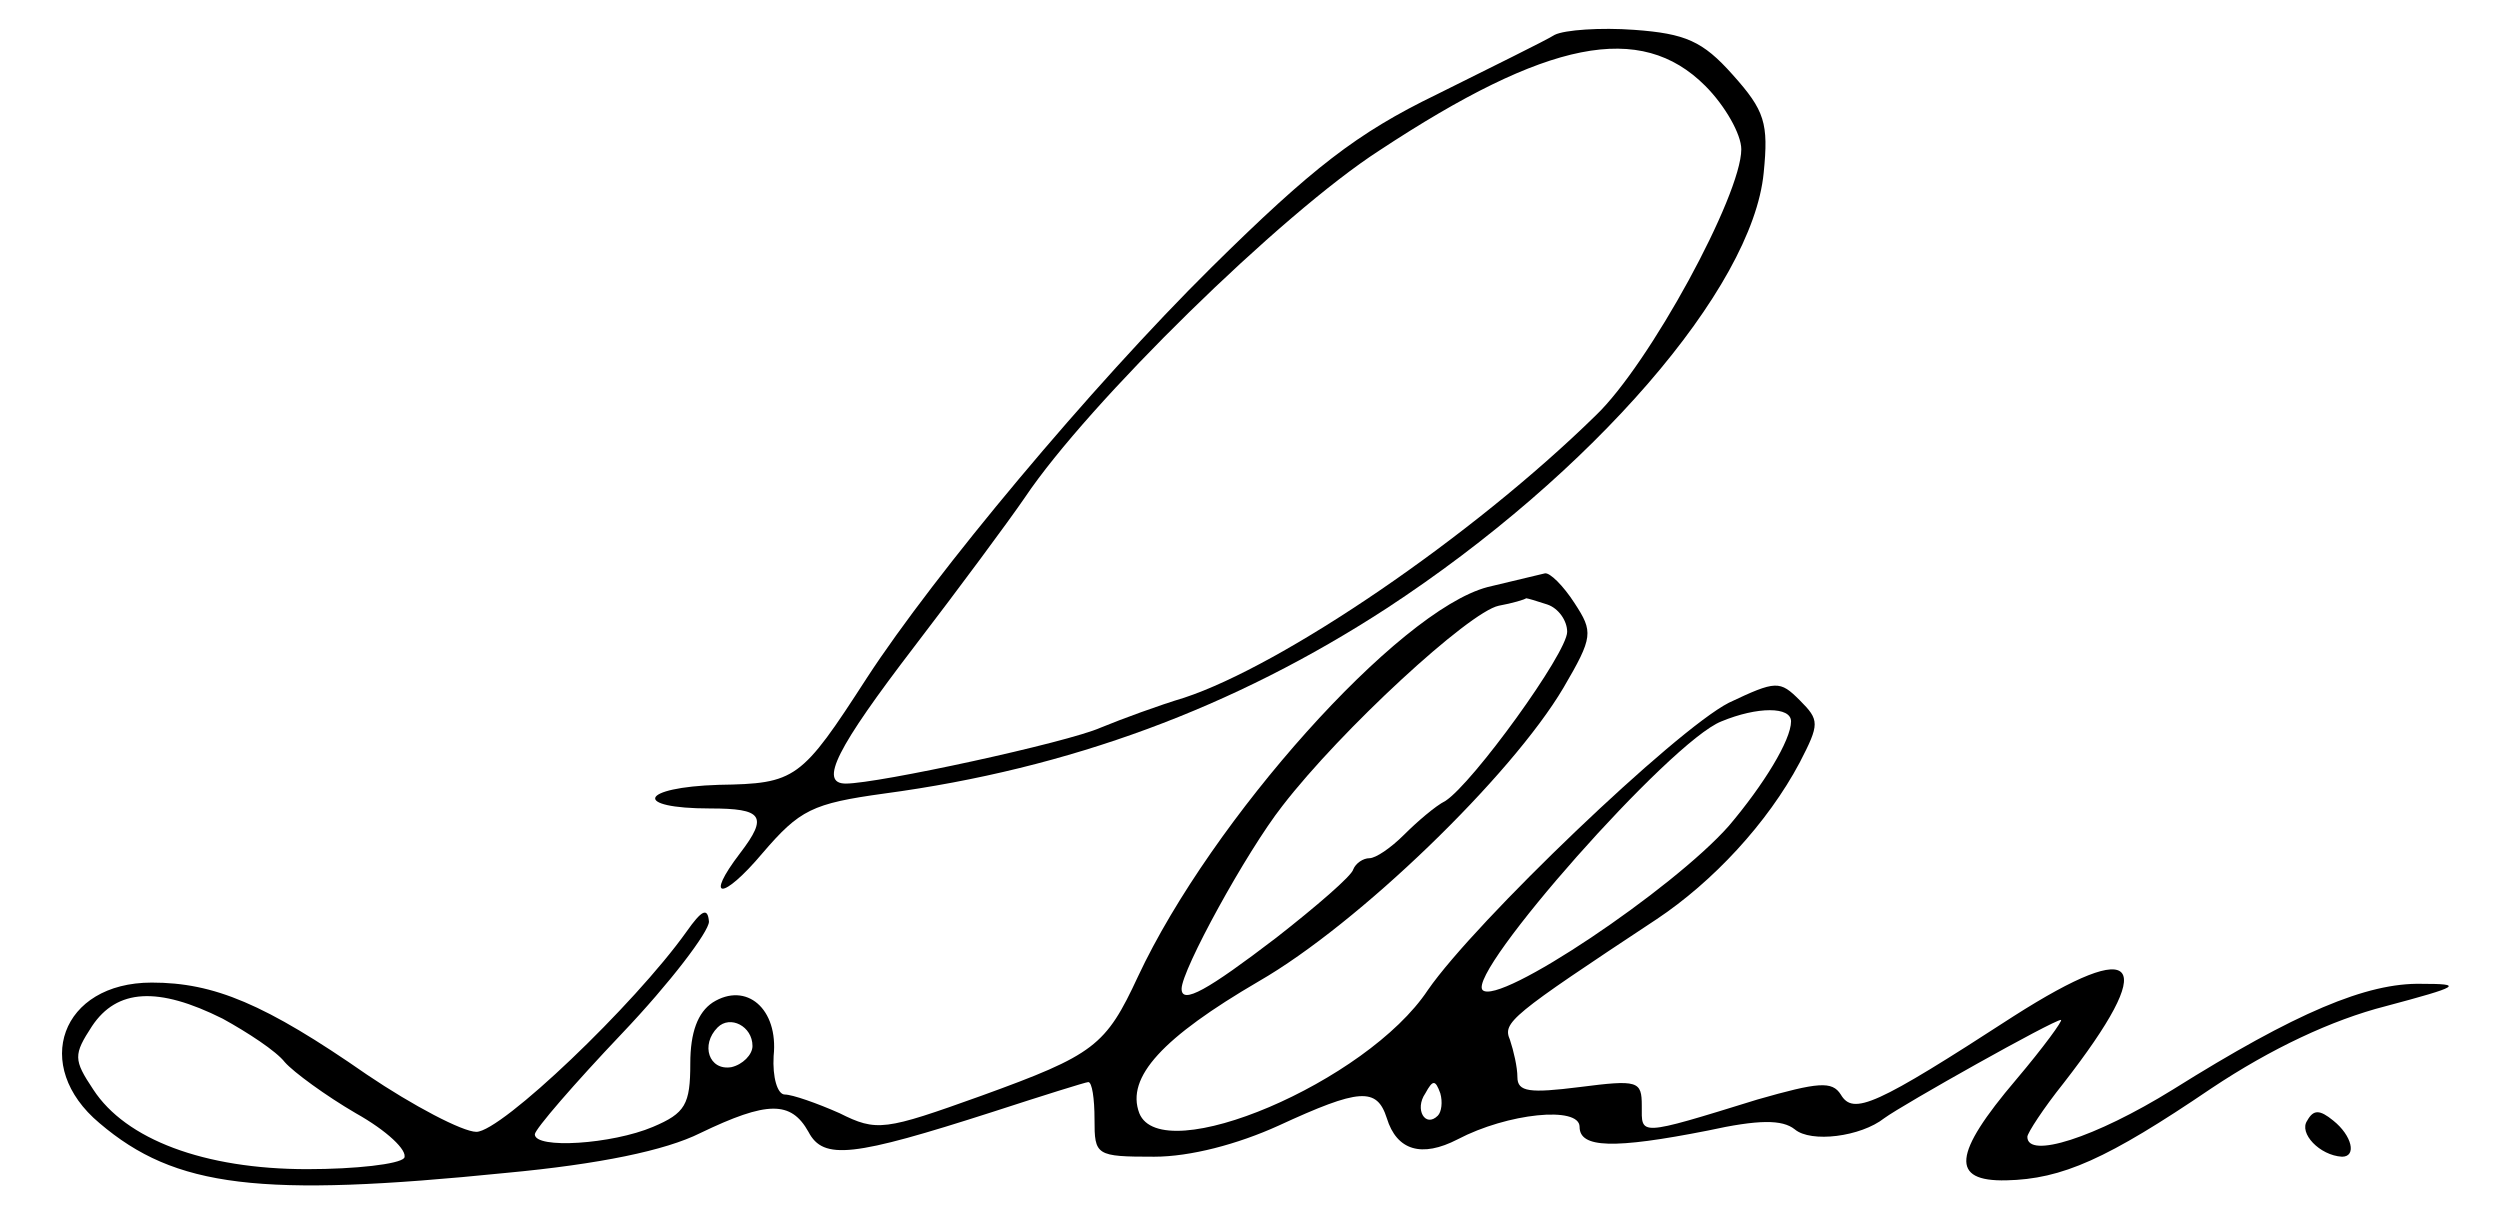 <svg xmlns="http://www.w3.org/2000/svg" width="201pt" height="97pt" version="1.0" viewBox="0 0 201 97"><path d="M125 2.8c-.8.5-5.1 2.6-9.5 4.8-6.4 3.1-10 5.9-18.1 13.9-9.7 9.6-22.3 24.7-27.7 33-5.3 8.2-5.7 8.5-11.9 8.6-6.4.2-7 1.9-.7 1.9 4.2 0 4.7.6 2.4 3.6-2.9 3.8-1.4 3.8 1.8 0 3-3.5 4-4 9.8-4.8 14.9-2 28.1-6.9 40.4-14.9 16.5-10.8 29.4-25.7 30.3-35 .4-4 .1-5-2.5-7.9-2.4-2.7-3.8-3.3-7.9-3.6-2.7-.2-5.6 0-6.4.4zm12.1 4.1c1.6 1.6 2.9 3.9 2.9 5.1 0 3.7-7.4 17.3-11.7 21.4-10 9.8-25.2 20.1-33.1 22.7-2 .6-5 1.7-6.7 2.4C85.8 59.7 70.6 63 68 63c-2.2 0-.7-2.9 5.5-11 3.6-4.7 7.6-10.1 8.9-12 5.1-7.6 20.6-22.8 28.5-27.9 13.5-8.9 21-10.4 26.2-5.2z"/><path d="M119.6 47.2c-7.2 1.9-22.2 18.7-28.1 31.3-2.6 5.6-3.5 6.3-12.6 9.6-7.8 2.8-8.4 2.9-11.4 1.4-1.8-.8-3.8-1.5-4.4-1.5-.6 0-1-1.4-.9-3.1.4-3.8-2.2-6-4.9-4.3-1.2.8-1.8 2.4-1.8 4.9 0 3.3-.4 4-3 5.1-3.3 1.4-9.5 1.8-9.5.6 0-.4 3.2-4.1 7-8.1 3.9-4.1 7-8.2 7-9-.1-1.2-.6-.9-1.8.8C51 80.8 40.3 91 38.3 91c-1.1 0-5.1-2.1-8.8-4.6-8.2-5.7-12.3-7.4-17.3-7.4-7.3 0-9.7 6.7-4.2 11.3 6.1 5.2 12.9 6 32.7 4 7.5-.7 12.8-1.8 15.6-3.2 5.4-2.6 7.3-2.6 8.7-.1 1.2 2.3 3.6 2 14.8-1.6 4-1.3 7.5-2.4 7.7-2.4.3 0 .5 1.3.5 3 0 2.9.1 3 4.8 3 2.9 0 6.7-1 10-2.5 6.5-3 7.9-3.1 8.7-.6.8 2.6 2.8 3.2 5.7 1.7 4-2.1 9.8-2.7 9.8-1 0 1.7 2.7 1.8 10.3.3 4.1-.9 6-.9 7-.1 1.3 1.1 5.3.6 7.2-.9 1.5-1.1 13.6-7.9 14.2-7.9.2 0-1.4 2.2-3.6 4.8-5.1 6-5.3 8.2-.8 8.1 4.5-.1 8.1-1.7 16.5-7.4 4.8-3.2 9.7-5.5 14-6.6 6-1.6 6.3-1.8 2.9-1.8-4.4-.1-10.1 2.3-20 8.5-6.3 3.9-11.7 5.6-11.7 3.8 0-.3 1.3-2.3 2.9-4.3 7.7-9.9 6.2-11.9-4-5.4-11.1 7.2-12.9 8-13.9 6.3-.7-1.1-1.8-1-6.7.4-9.7 3-9.3 2.9-9.3.5 0-2-.3-2.1-5-1.5-4 .5-5 .4-5-.8 0-.8-.3-2.1-.6-3-.6-1.4 0-1.9 11.8-9.7 4.5-3 8.9-7.7 11.5-12.6 1.6-3.1 1.6-3.4 0-5s-1.9-1.6-5.7.2c-4.3 2.2-20.4 17.6-24.2 23.1-4.9 7.4-21.4 14.4-23.2 9.9-1.1-2.9 1.9-6.1 9.6-10.6 8-4.6 20.3-16.5 24.5-23.6 2.4-4.1 2.4-4.5.9-6.8-.9-1.4-2-2.5-2.4-2.4-.4.1-2.5.6-4.6 1.1zm4.8 1.4c.9.3 1.6 1.3 1.6 2.2 0 1.7-7.6 12.2-9.8 13.6-.8.4-2.3 1.7-3.3 2.7-1.1 1.1-2.3 1.9-2.8 1.9s-1.1.4-1.3.9c-.1.5-3 3-6.2 5.5-5.5 4.2-7.6 5.4-7.6 4.1 0-1.5 5.2-11 8.1-14.7 4.7-6.1 15-15.6 17.4-16.1 1.1-.2 2.1-.5 2.2-.6.1 0 .8.2 1.7.5zM144 58c0 1.5-2.2 5.1-5 8.4-4.5 5.1-18.5 14.5-19.8 13.2-1.3-1.4 15.1-20 19.2-21.6 2.9-1.2 5.6-1.2 5.6 0zM17.9 81.9c2 1.1 4.3 2.6 5 3.5.7.8 3.3 2.7 5.7 4.1 2.5 1.4 4.2 3 3.9 3.6-.4.5-3.9.9-7.8.9-8.3 0-14.6-2.4-17.2-6.4-1.6-2.4-1.6-2.8-.1-5.1 2-3 5.3-3.2 10.5-.6zm42.6 2.2c0 .7-.8 1.5-1.7 1.7-1.8.3-2.5-1.8-1.1-3.2 1-1 2.8-.1 2.8 1.5zm55.1 5.6c-1 1-1.9-.5-1-1.8.6-1.1.8-1.1 1.2 0 .2.7.1 1.5-.2 1.8zM185.5 90.1c-.7 1 1 2.8 2.8 2.9 1.2 0 .8-1.7-.7-2.9-1.1-.9-1.6-.9-2.1 0z"/></svg>